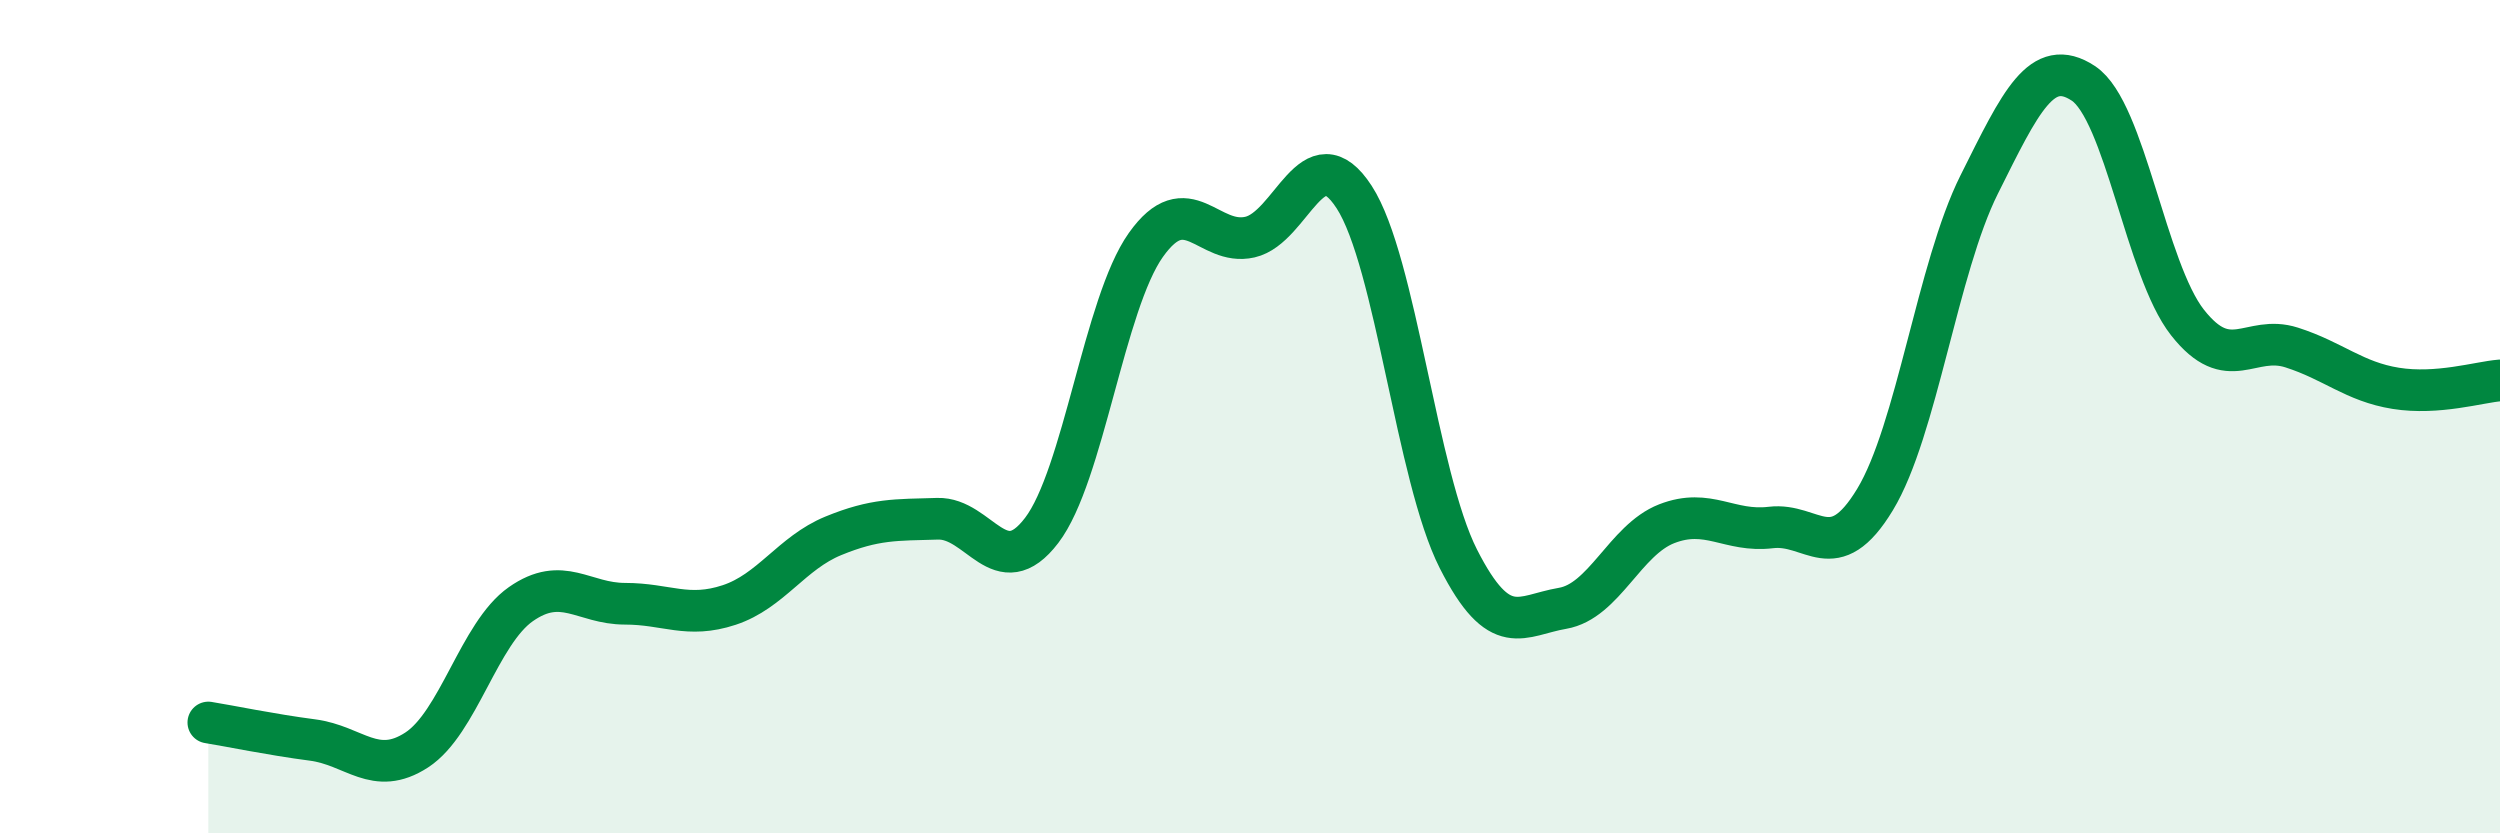 
    <svg width="60" height="20" viewBox="0 0 60 20" xmlns="http://www.w3.org/2000/svg">
      <path
        d="M 5,17.34 C 5.5,17.42 6.5,17.63 7.5,17.76 C 8.5,17.89 9,18.65 10,18 C 11,17.35 11.5,15.2 12.5,14.5 C 13.5,13.8 14,14.49 15,14.49 C 16,14.49 16.5,14.85 17.5,14.52 C 18.5,14.19 19,13.27 20,12.86 C 21,12.45 21.5,12.48 22.5,12.45 C 23.5,12.42 24,14.04 25,12.73 C 26,11.42 26.5,7.29 27.5,5.88 C 28.5,4.47 29,5.92 30,5.69 C 31,5.46 31.5,3.19 32.5,4.73 C 33.5,6.27 34,11.44 35,13.41 C 36,15.38 36.5,14.77 37.5,14.6 C 38.5,14.43 39,12.96 40,12.57 C 41,12.18 41.5,12.78 42.5,12.66 C 43.5,12.54 44,13.64 45,11.99 C 46,10.34 46.5,6.43 47.5,4.43 C 48.5,2.43 49,1.34 50,2 C 51,2.66 51.5,6.47 52.5,7.74 C 53.5,9.01 54,8.02 55,8.34 C 56,8.66 56.5,9.16 57.5,9.32 C 58.5,9.48 59.5,9.17 60,9.13L60 20L5 20Z"
        fill="#008740"
        opacity="0.1"
        stroke-linecap="round"
        stroke-linejoin="round"
      />
      <path
        d="M 5,17.34 C 5.5,17.42 6.5,17.63 7.5,17.76 C 8.5,17.89 9,18.65 10,18 C 11,17.35 11.5,15.2 12.5,14.5 C 13.5,13.8 14,14.49 15,14.49 C 16,14.49 16.5,14.85 17.5,14.52 C 18.5,14.19 19,13.27 20,12.86 C 21,12.45 21.5,12.48 22.5,12.45 C 23.5,12.42 24,14.04 25,12.73 C 26,11.42 26.5,7.29 27.5,5.88 C 28.5,4.47 29,5.92 30,5.69 C 31,5.46 31.5,3.19 32.5,4.73 C 33.5,6.27 34,11.44 35,13.41 C 36,15.38 36.5,14.77 37.5,14.6 C 38.5,14.43 39,12.96 40,12.57 C 41,12.18 41.5,12.78 42.5,12.66 C 43.5,12.54 44,13.64 45,11.99 C 46,10.34 46.5,6.43 47.5,4.43 C 48.5,2.43 49,1.34 50,2 C 51,2.66 51.5,6.47 52.5,7.74 C 53.5,9.01 54,8.02 55,8.34 C 56,8.66 56.5,9.16 57.5,9.32 C 58.5,9.48 59.5,9.17 60,9.13"
        stroke="#008740"
        stroke-width="1"
        fill="none"
        stroke-linecap="round"
        stroke-linejoin="round"
      />
    </svg>
  